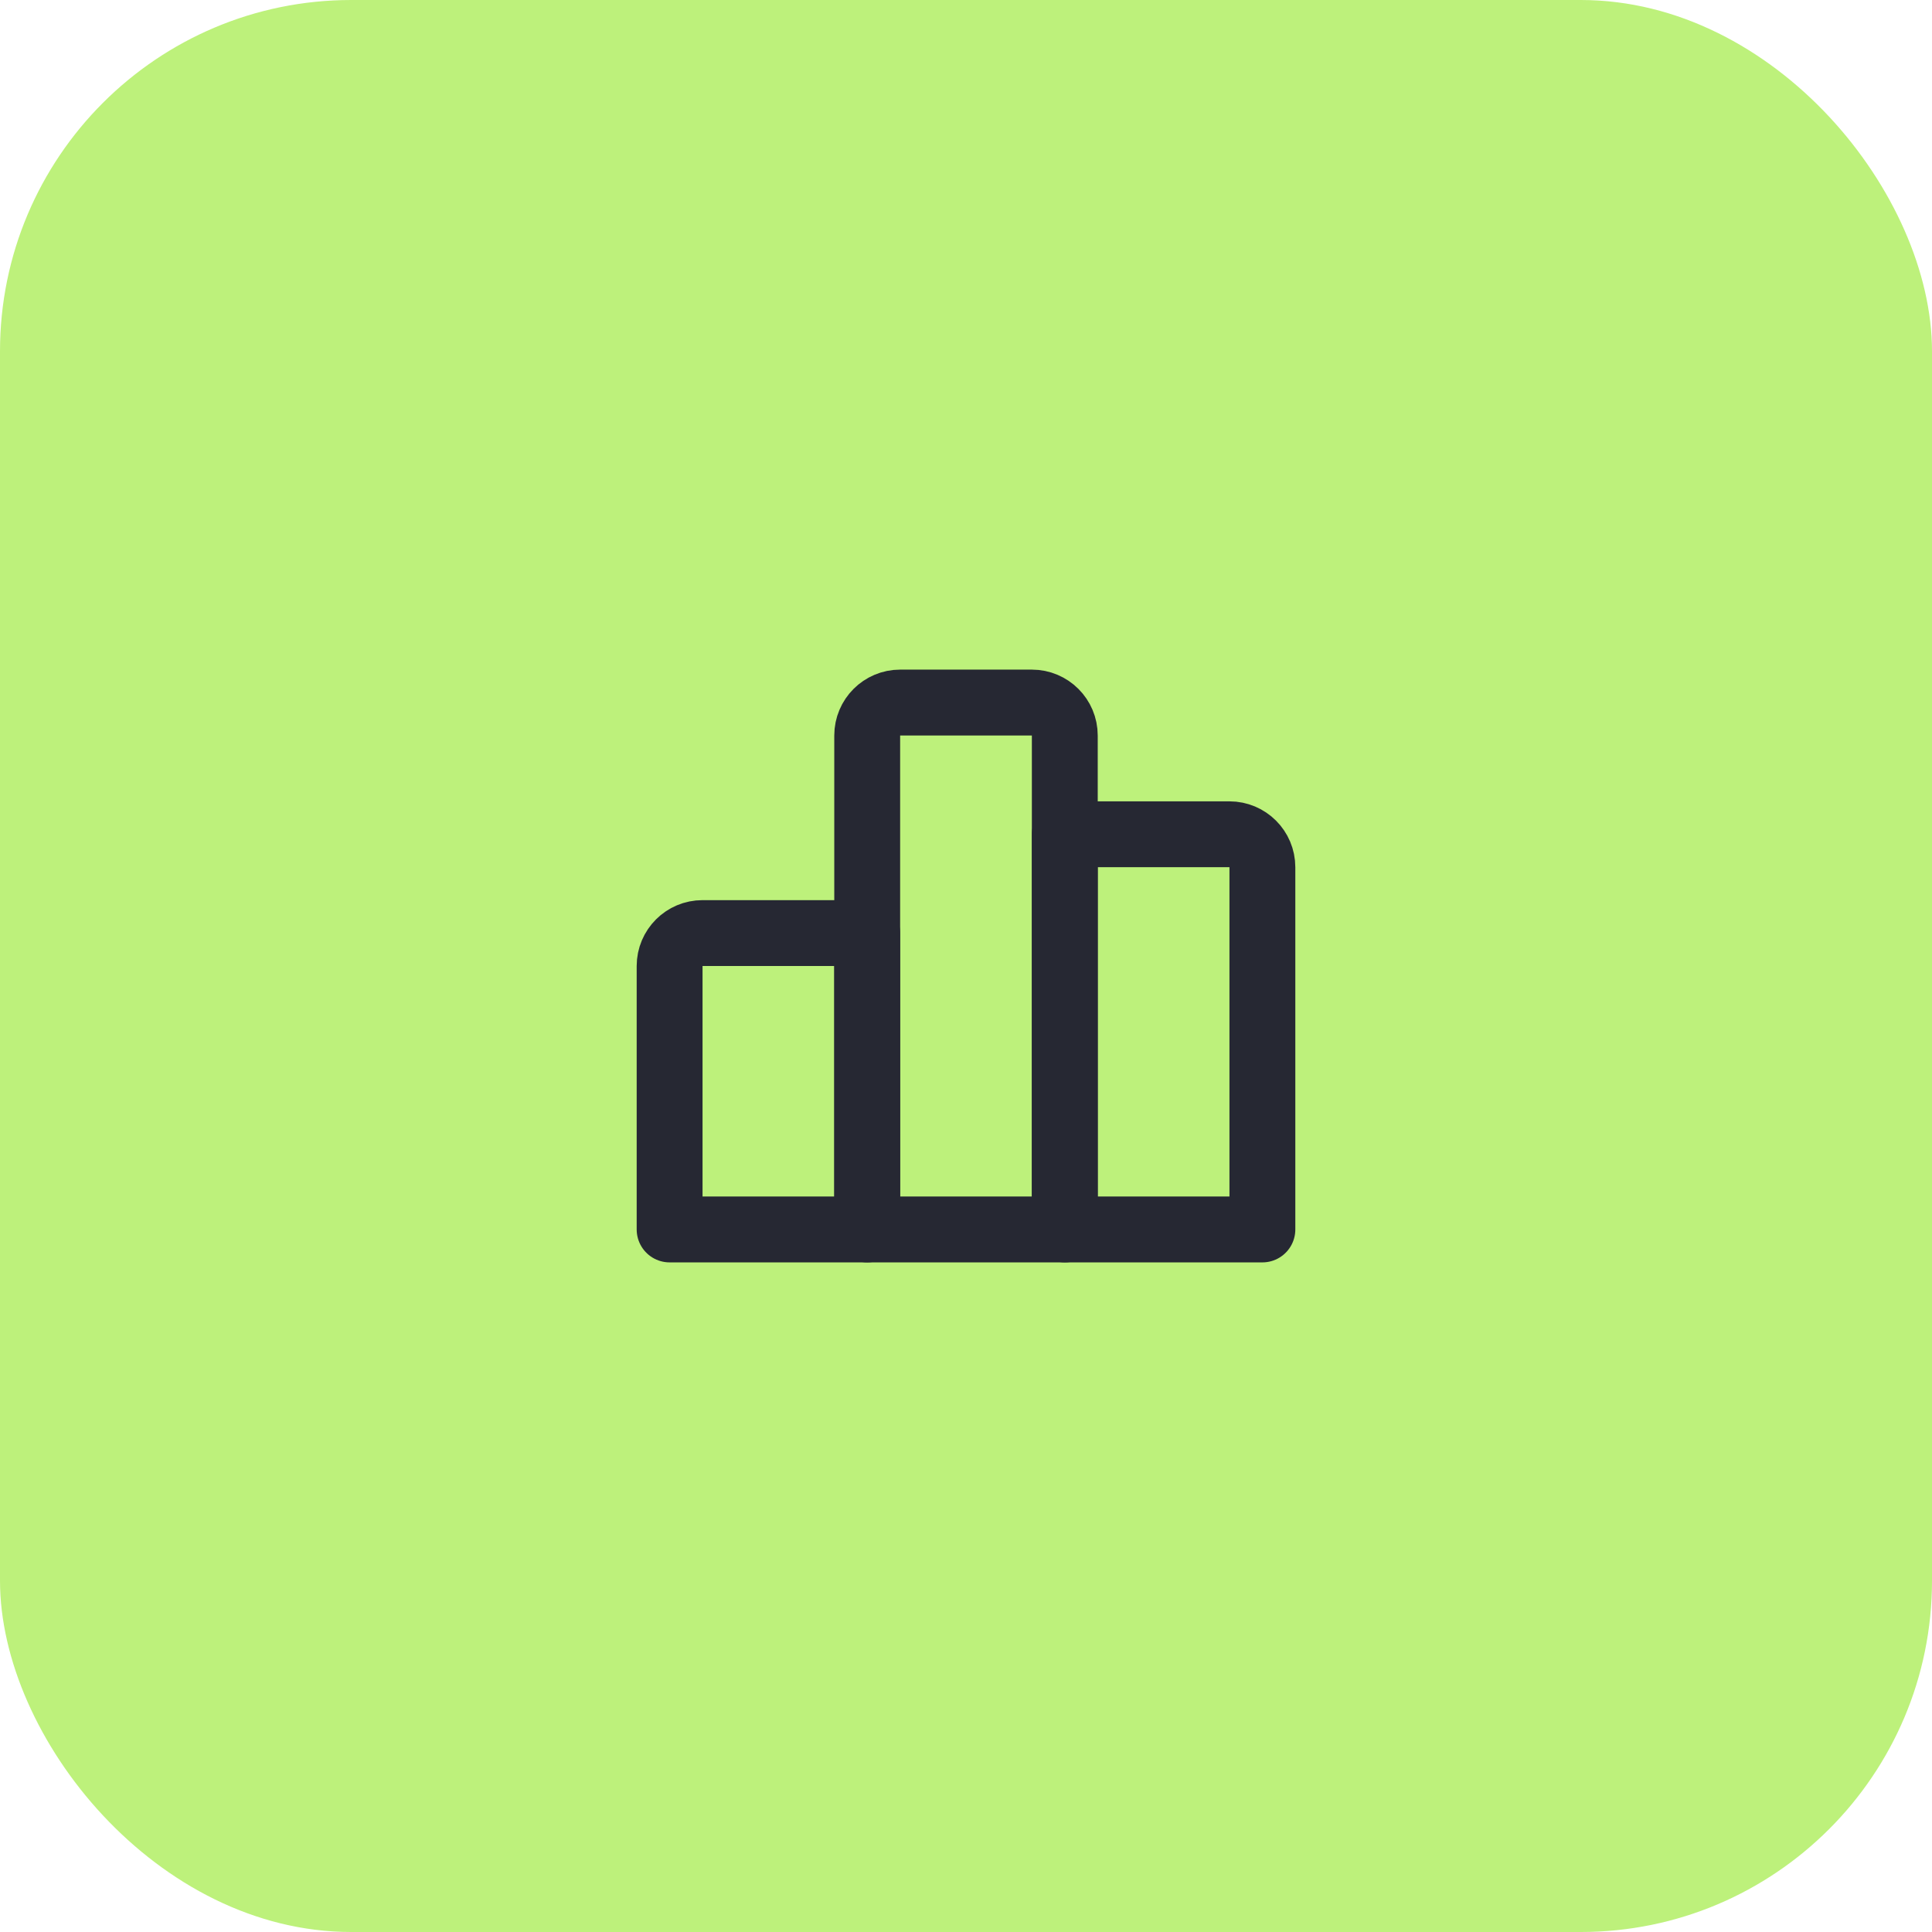 <?xml version="1.0" encoding="UTF-8"?> <svg xmlns="http://www.w3.org/2000/svg" width="88" height="88" viewBox="0 0 88 88" fill="none"><rect width="88" height="88" rx="16" fill="#BDF17B"></rect><path d="M39.5 42.5H32C31.172 42.5 30.5 43.172 30.5 44V56H39.5V42.5Z" stroke="#262833" stroke-width="3" stroke-linecap="round" stroke-linejoin="round"></path><path d="M56 38H48.5V56H57.5V39.5C57.5 38.672 56.828 38 56 38Z" stroke="#262833" stroke-width="3" stroke-linecap="round" stroke-linejoin="round"></path><path d="M47 32H41C40.172 32 39.5 32.672 39.5 33.5V56H48.5V33.5C48.5 32.672 47.828 32 47 32Z" stroke="#262833" stroke-width="3" stroke-linecap="round" stroke-linejoin="round"></path></svg> 